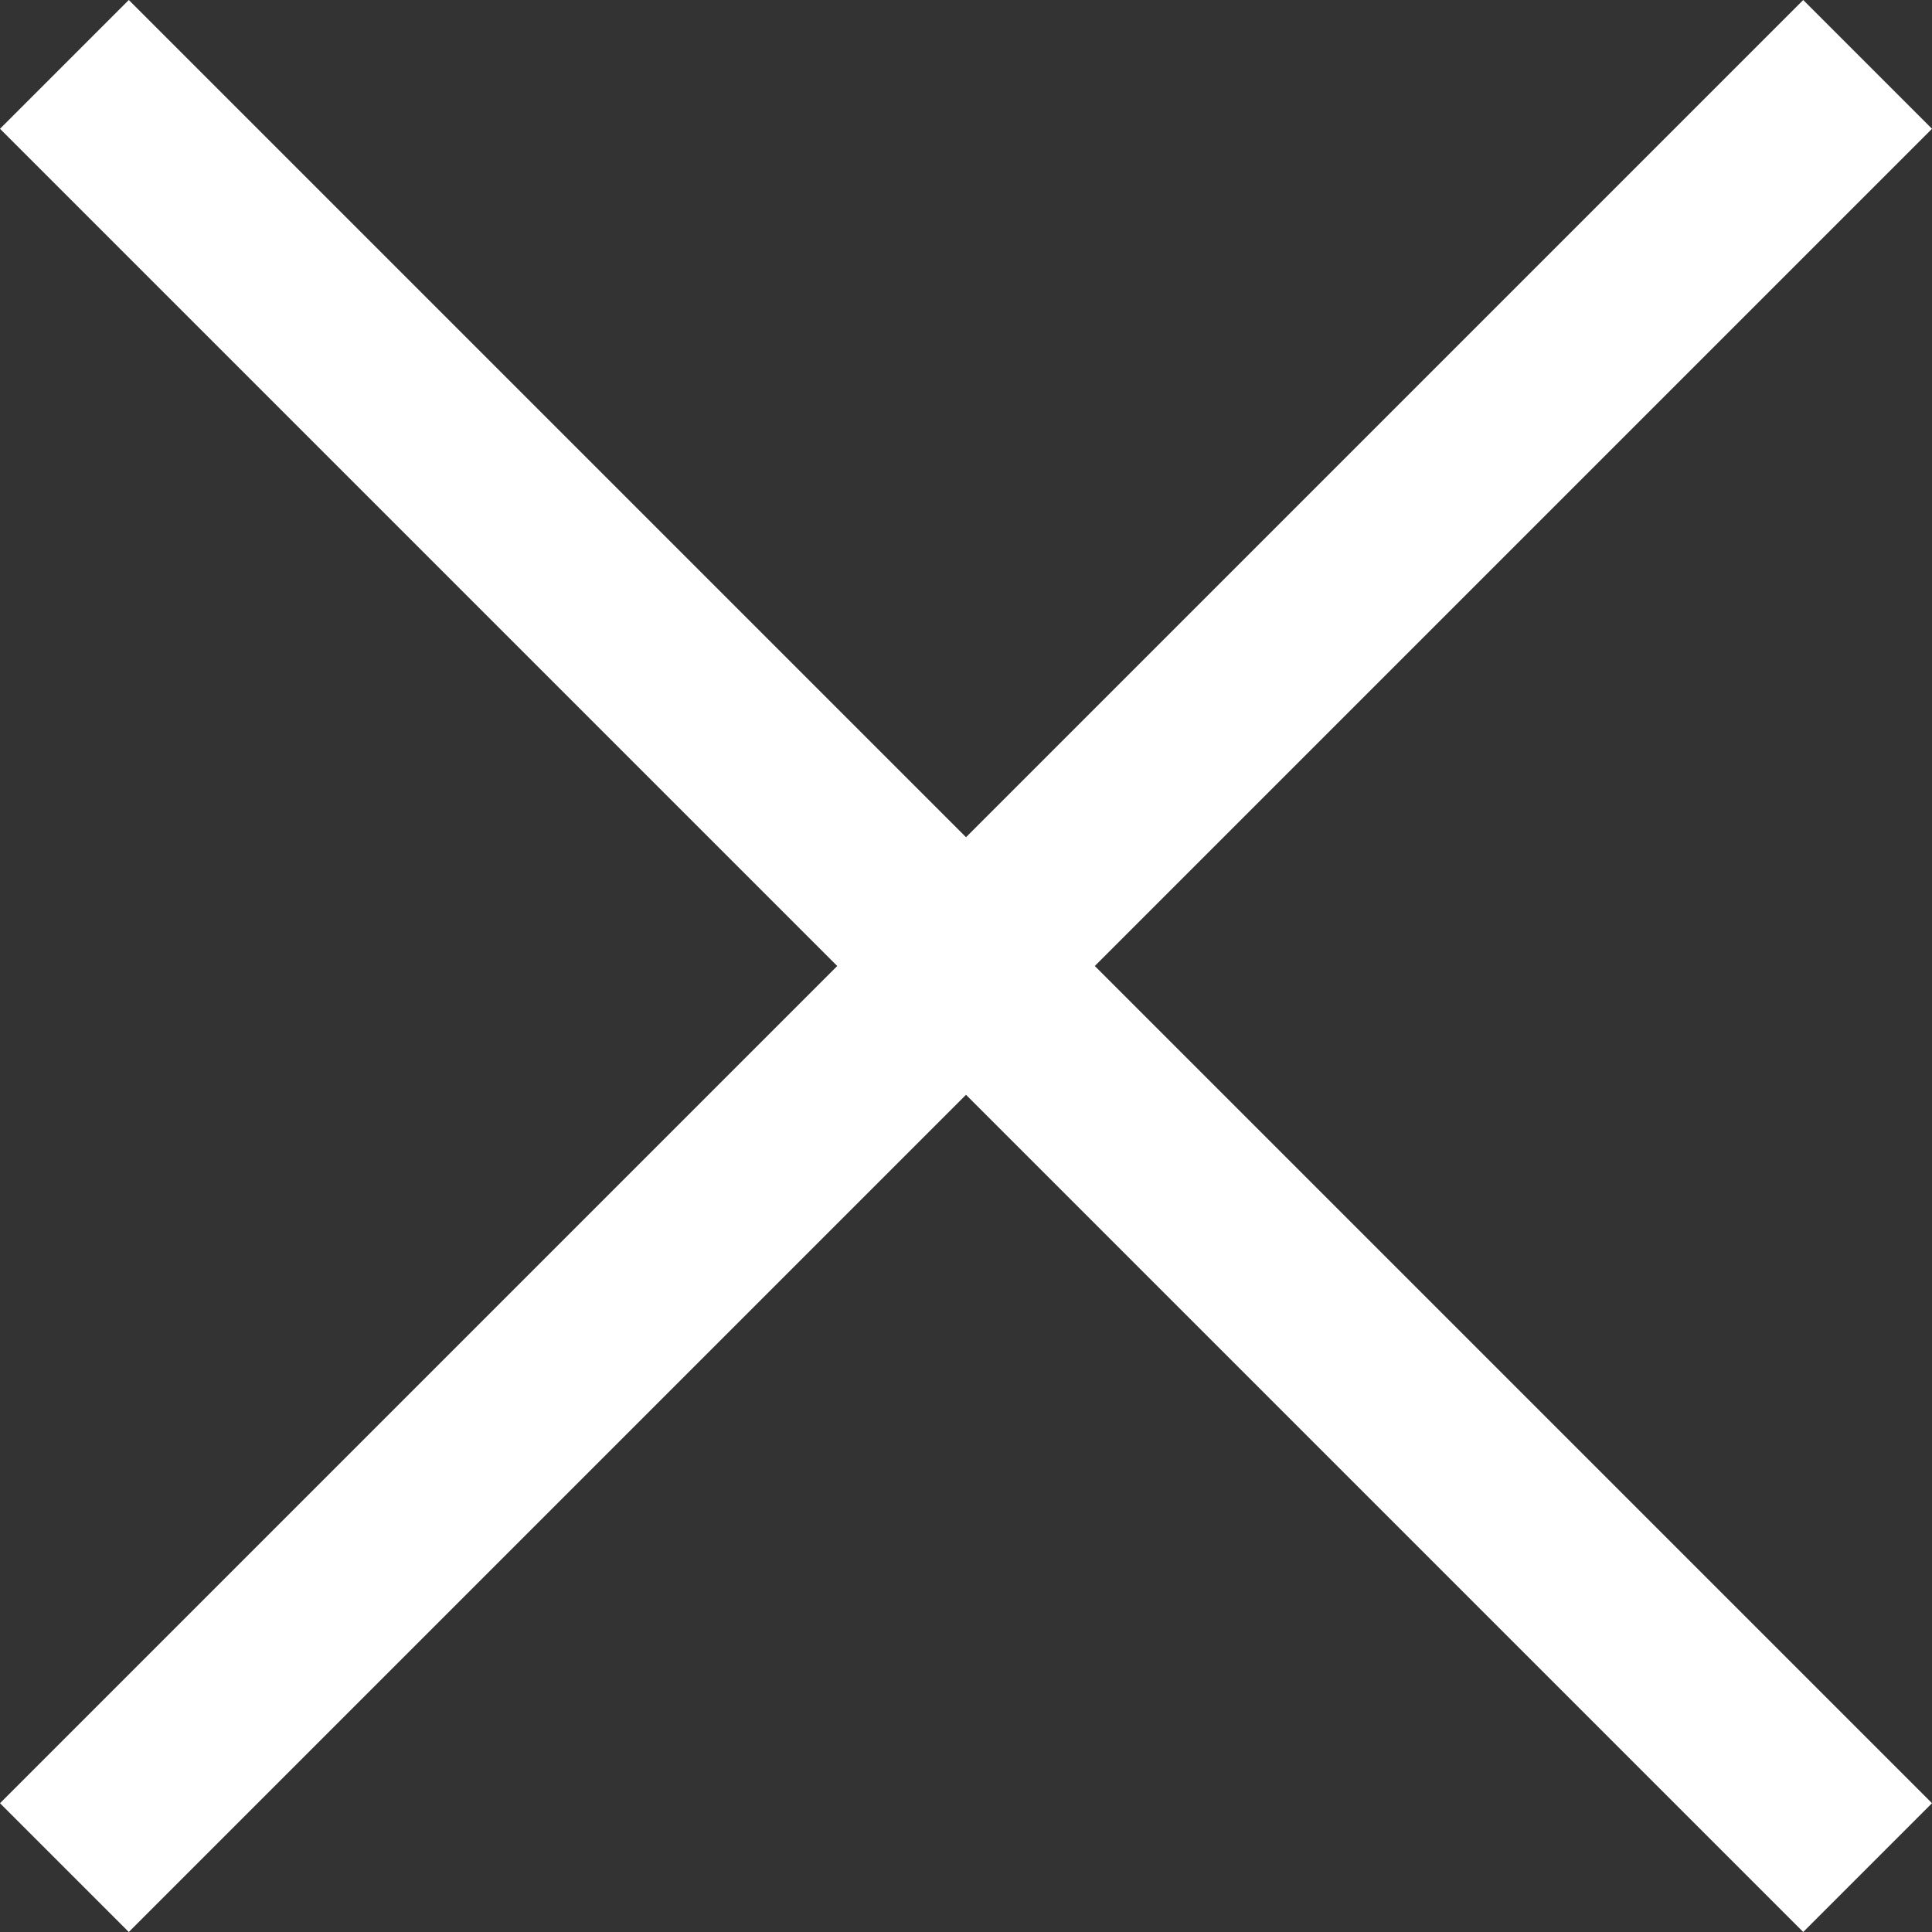 <svg xmlns="http://www.w3.org/2000/svg" width="30" height="30" viewBox="0 0 30 30">
  <rect x="0" y="0" width="30" height="30" fill="#333333" stroke="none"/>
  <g id="icon-close" transform="translate(-1870.393 -28.393)">
    <g id="Gruppe_25" data-name="Gruppe 25" transform="translate(1900.393 30.393) rotate(135)">
      <rect id="Rechteck_42" data-name="Rechteck 42" width="39.598" height="2.828" fill="#fff"/>
    </g>
    <g id="Gruppe_24" data-name="Gruppe 24" transform="translate(1872.393 28.393) rotate(45)">
      <rect id="Rechteck_42-2" data-name="Rechteck 42" width="39.598" height="2.828" fill="#fff"/>
    </g>
  </g>
</svg>
